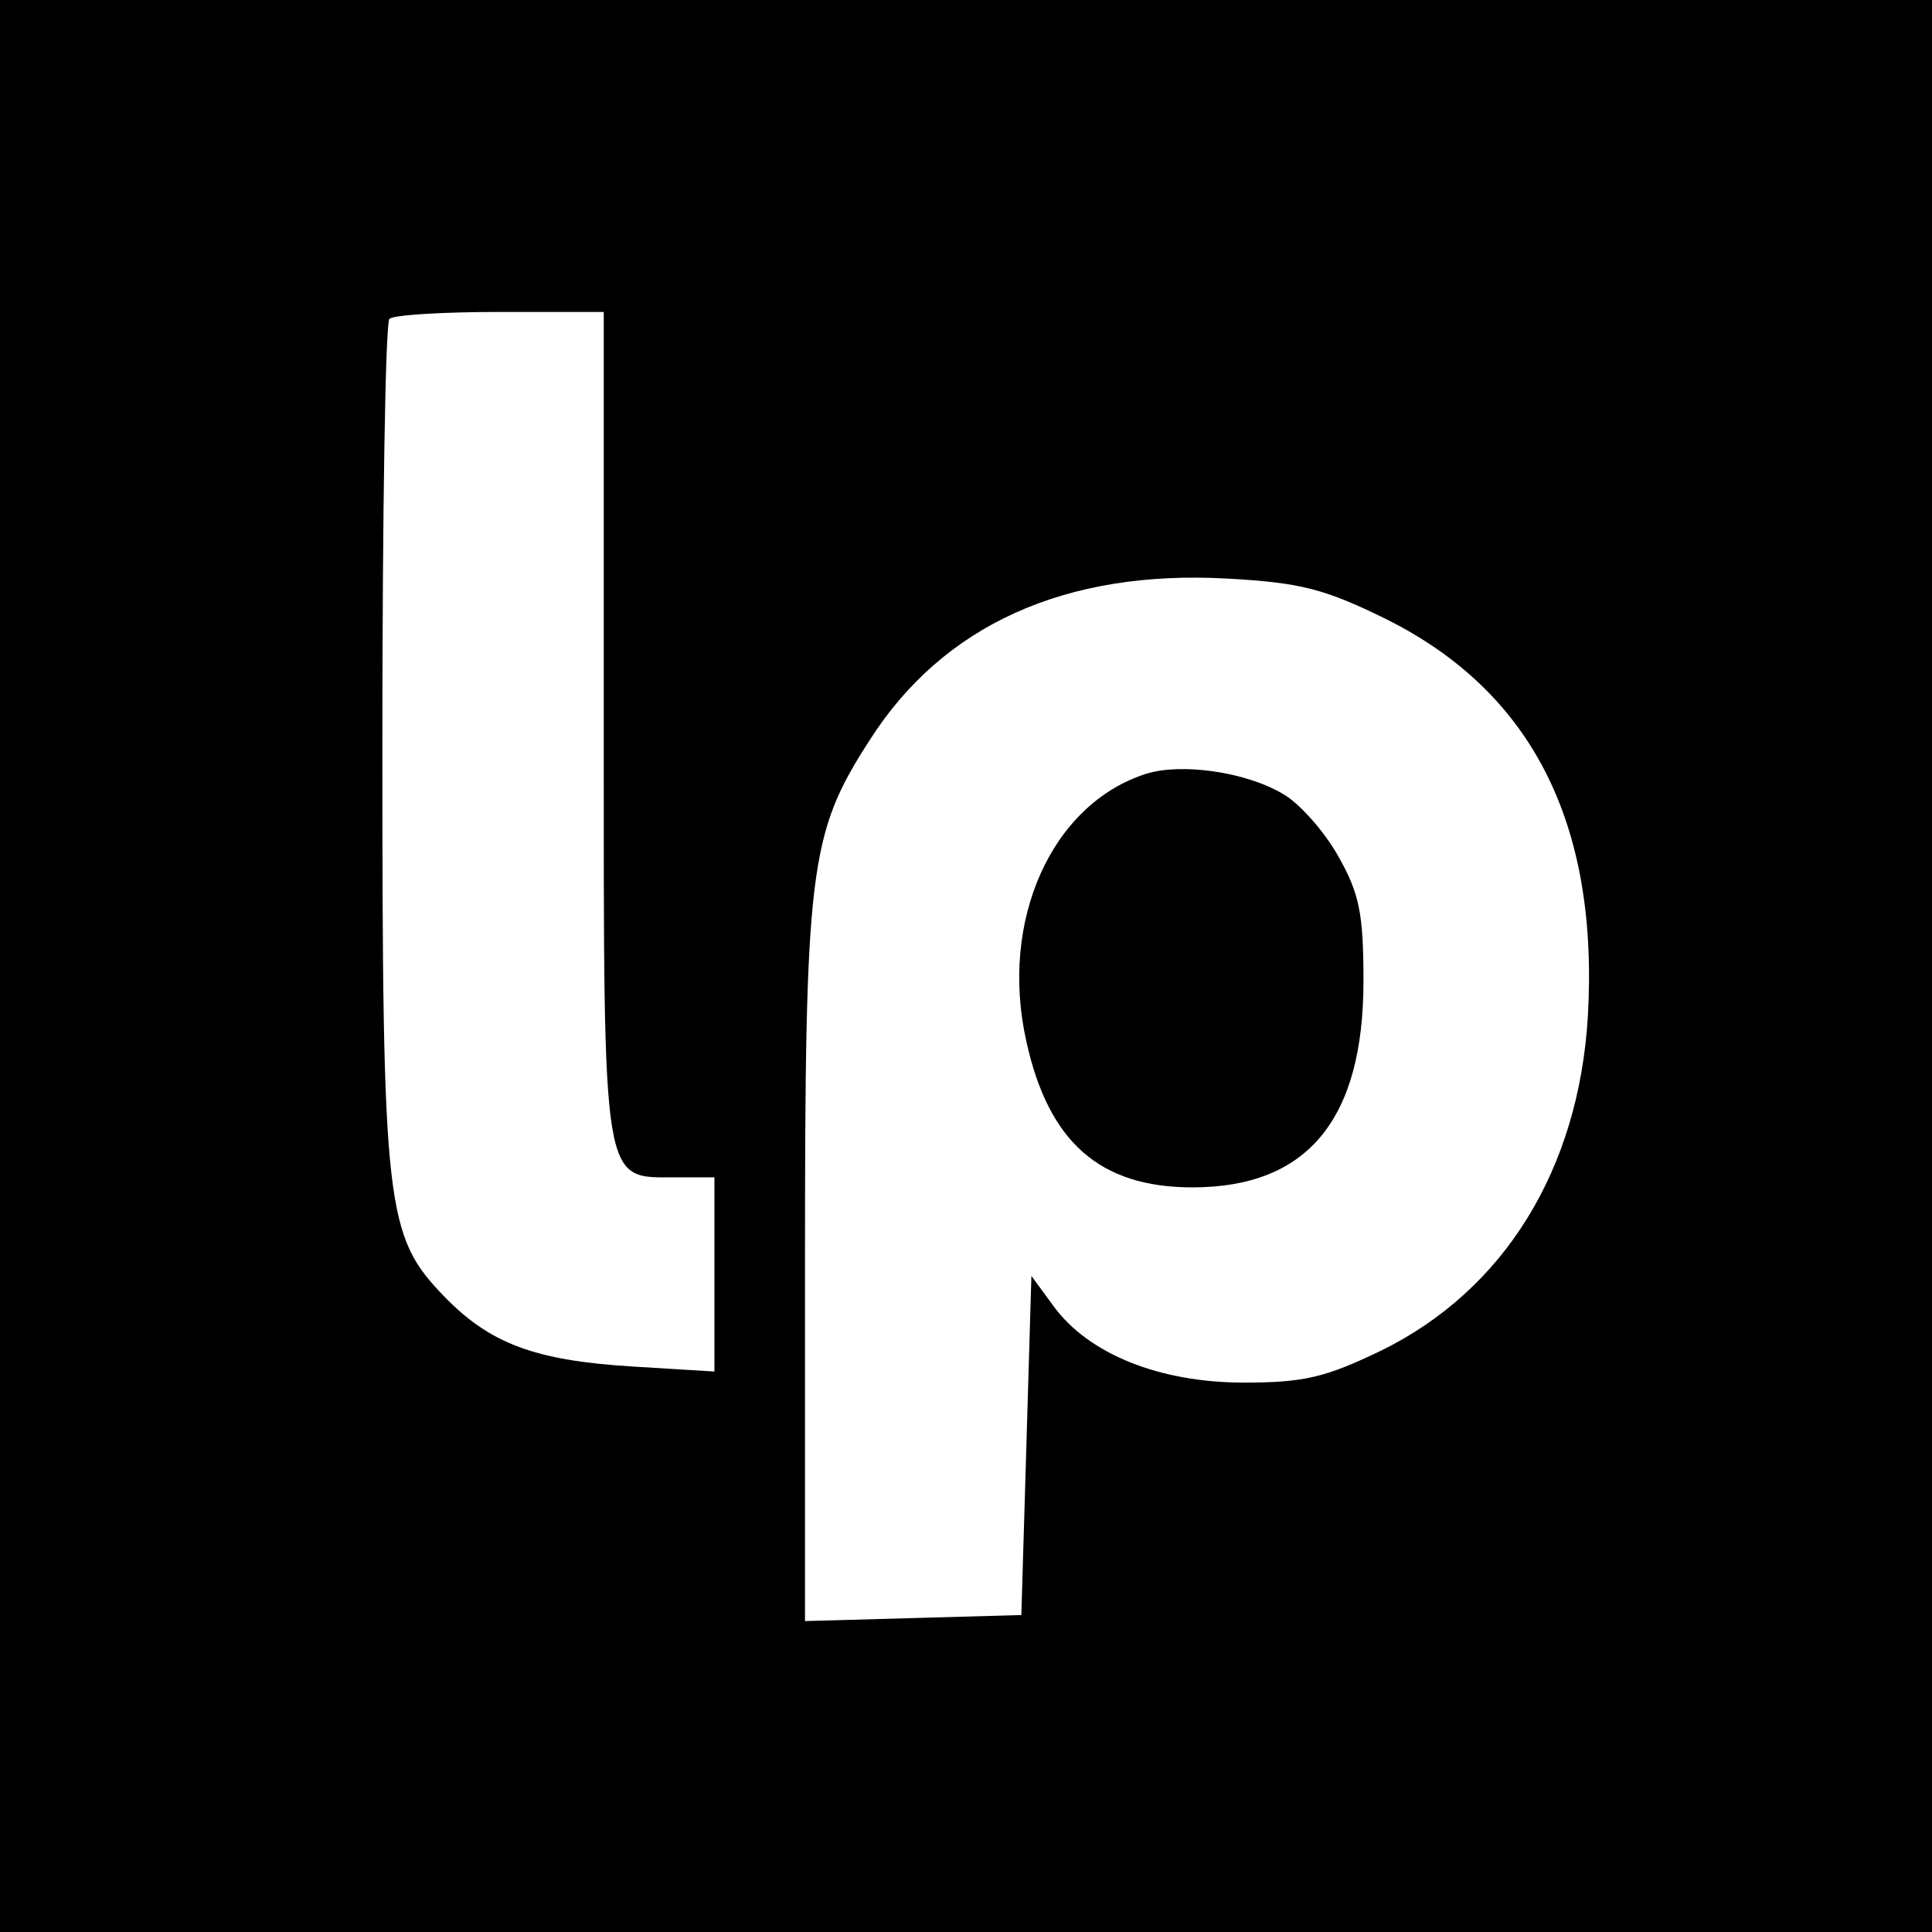 <?xml version="1.0" standalone="no"?>
<!DOCTYPE svg PUBLIC "-//W3C//DTD SVG 20010904//EN"
 "http://www.w3.org/TR/2001/REC-SVG-20010904/DTD/svg10.dtd">
<svg version="1.0" xmlns="http://www.w3.org/2000/svg"
 width="192pt" height="192pt" viewBox="0 0 192 192"
 preserveAspectRatio="xMidYMid meet">
<g transform="translate(0,192) scale(0.1,-0.1)"
fill="#000000" stroke="none">
<path d="M0 960 l0 -960 960 0 960 0 0 960 0 960 -960 0 -960 0 0 -960z m600
238 c0 -463 -2 -448 72 -448 l38 0 0 -96 0 -97 -82 5 c-97 6 -141 23 -186 69
-59 61 -62 86 -62 549 0 229 3 420 7 423 3 4 53 7 110 7 l103 0 0 -412z m777
107 c145 -72 212 -203 201 -395 -9 -152 -83 -272 -205 -332 -56 -27 -77 -32
-137 -32 -83 0 -154 28 -189 76 l-22 30 -5 -169 -5 -168 -107 -3 -108 -3 0
354 c0 394 4 428 64 521 73 115 195 170 356 161 72 -4 96 -10 157 -40z"/>
<path d="M1139 1151 c-94 -30 -146 -146 -119 -266 22 -100 73 -145 165 -145
114 0 170 67 170 205 0 67 -4 87 -25 124 -14 25 -39 53 -55 62 -37 22 -101 31
-136 20z"/>
</g>
</svg>
